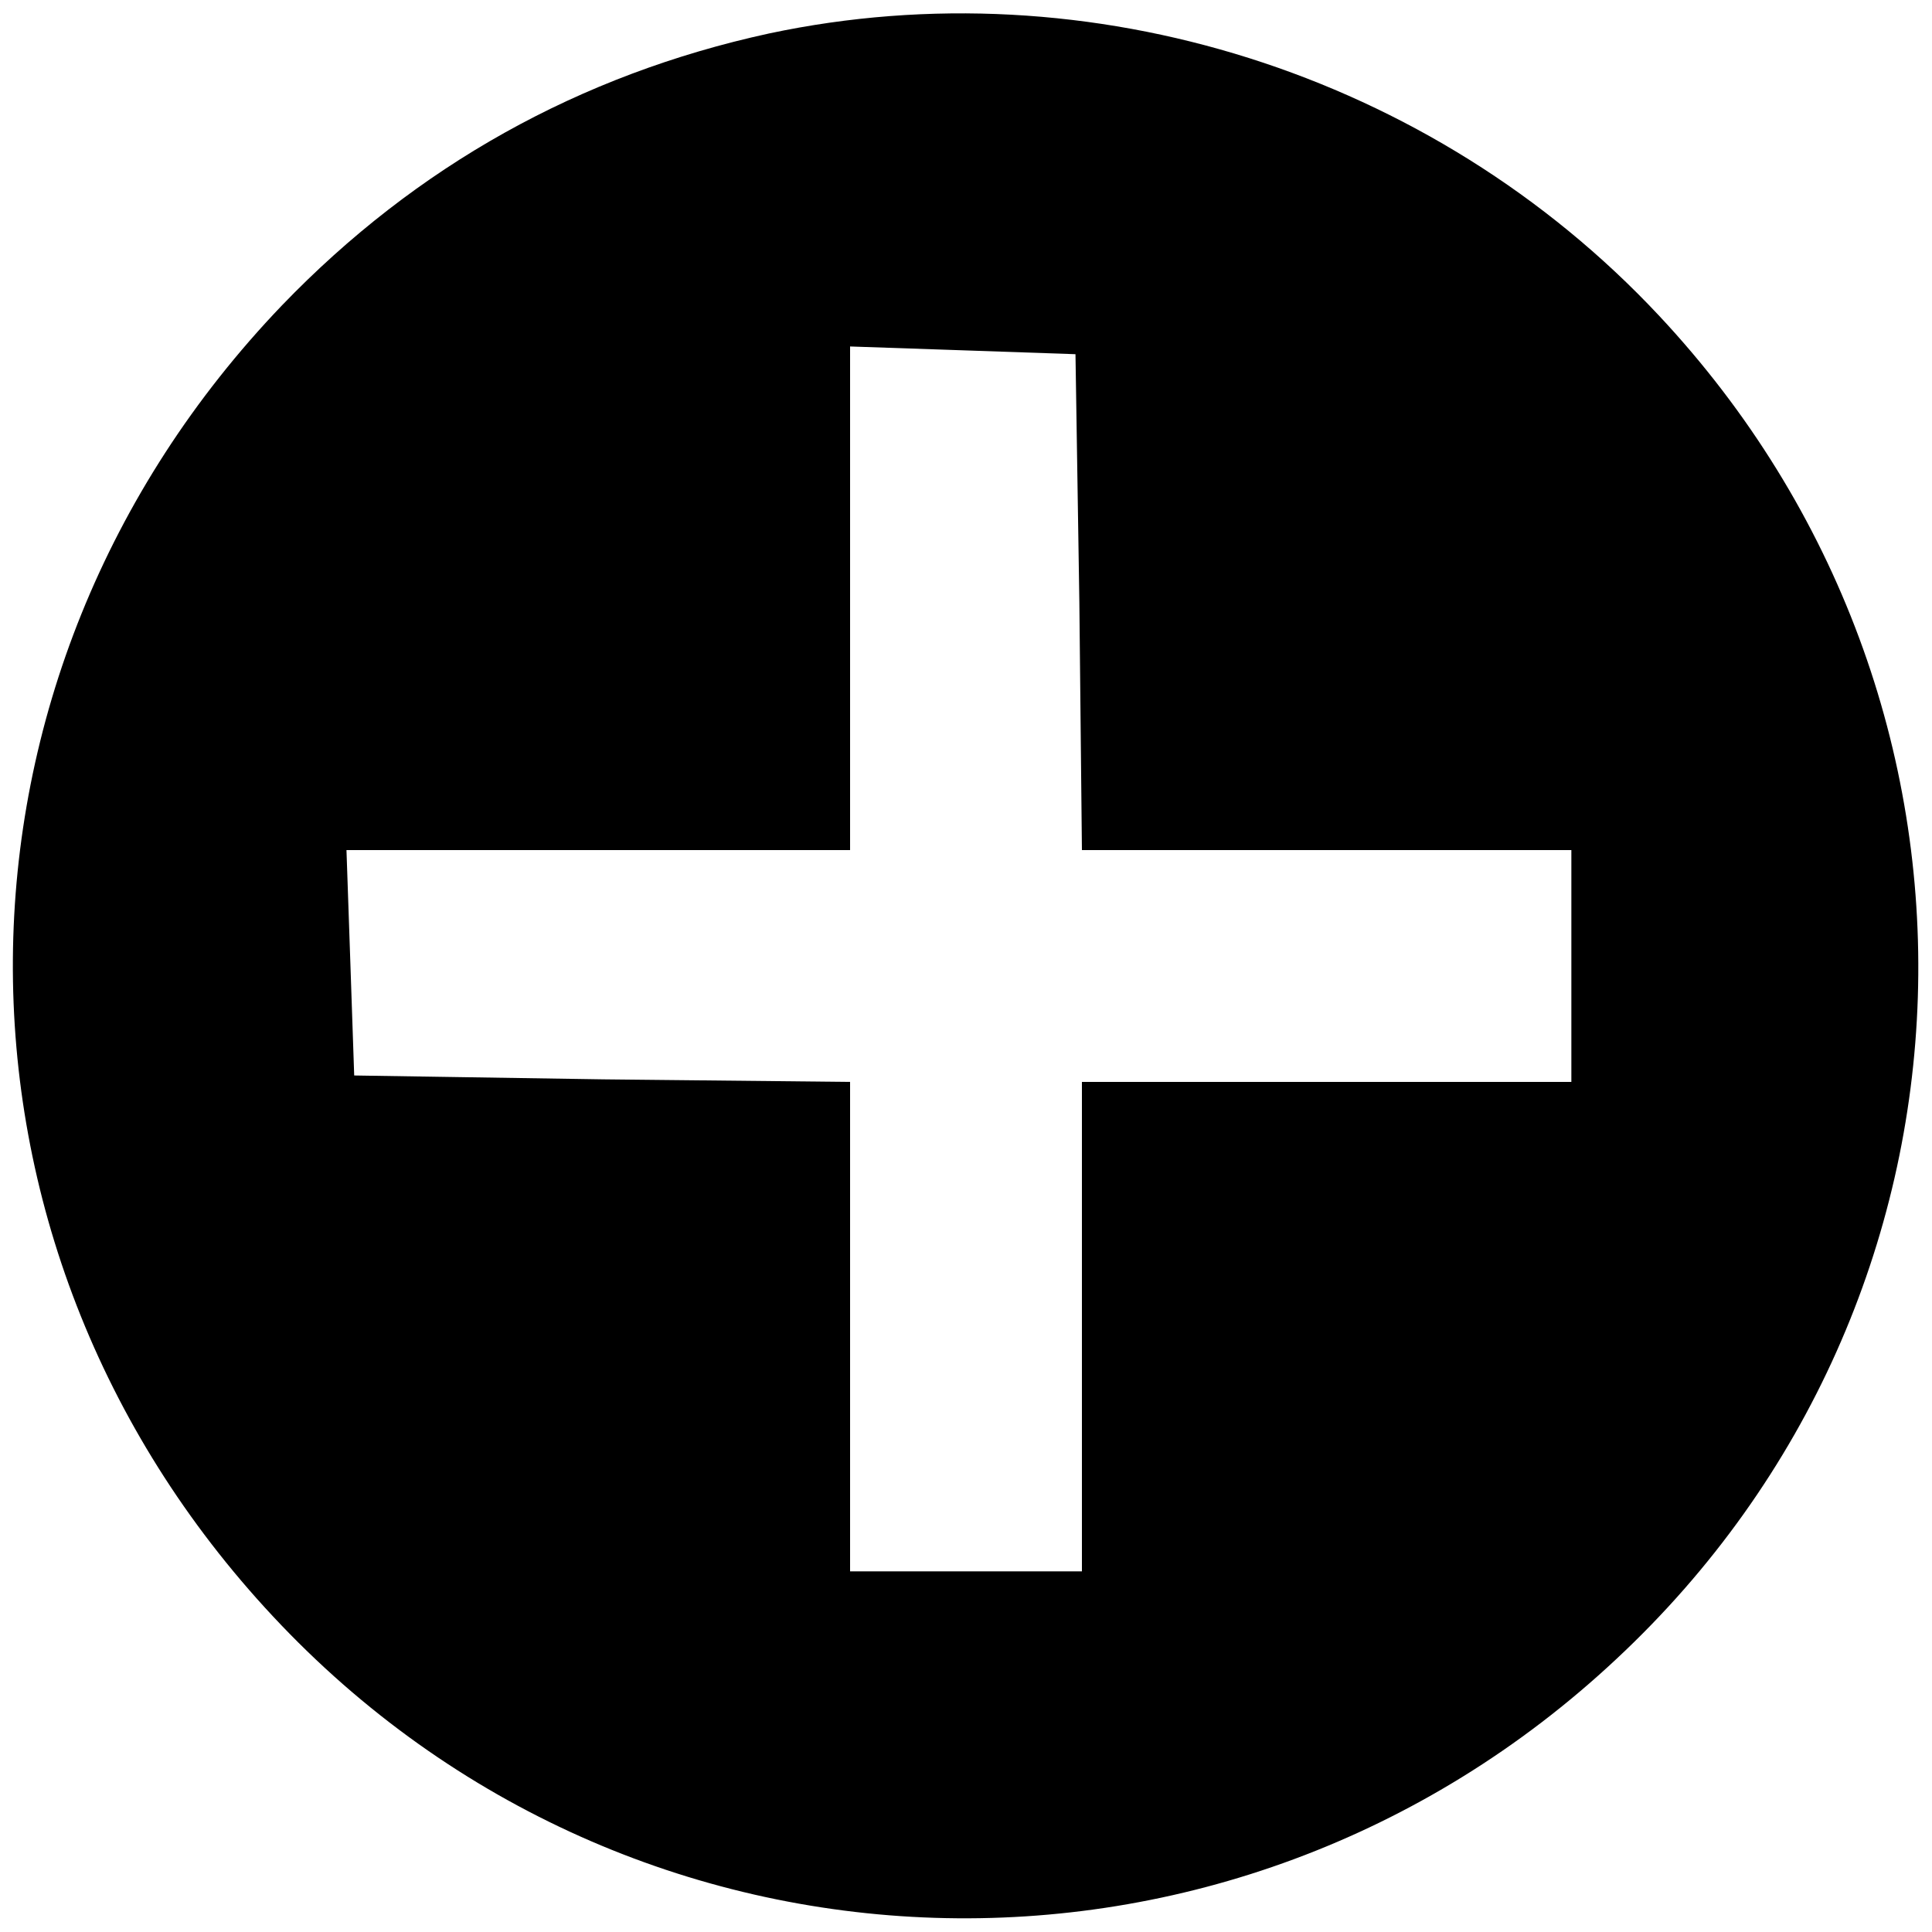 <?xml version="1.0" standalone="no"?>
<!DOCTYPE svg PUBLIC "-//W3C//DTD SVG 20010904//EN"
 "http://www.w3.org/TR/2001/REC-SVG-20010904/DTD/svg10.dtd">
<svg version="1.0" xmlns="http://www.w3.org/2000/svg"
 width="150pt" height="150pt" viewBox="0 0 150 150"
 preserveAspectRatio="xMidYMid meet">
<g transform="translate(0,150) scale(0.1,-0.1)"
fill="#000000" stroke="none">
<path d="M597 1474 c-147 -32 -274 -103 -378 -211 -276 -288 -279 -727 -7
-1018 279 -299 743 -314 1043 -33 299 279 314 743 33 1043 -176 188 -442 272
-691 219z m241 -441 l2 -193 190 0 190 0 0 -90 0 -90 -190 0 -190 0 0 -190 0
-190 -90 0 -90 0 0 190 0 190 -192 2 -193 3 -3 88 -3 87 196 0 195 0 0 195 0
196 88 -3 87 -3 3 -192z"/>
</g>
</svg>
